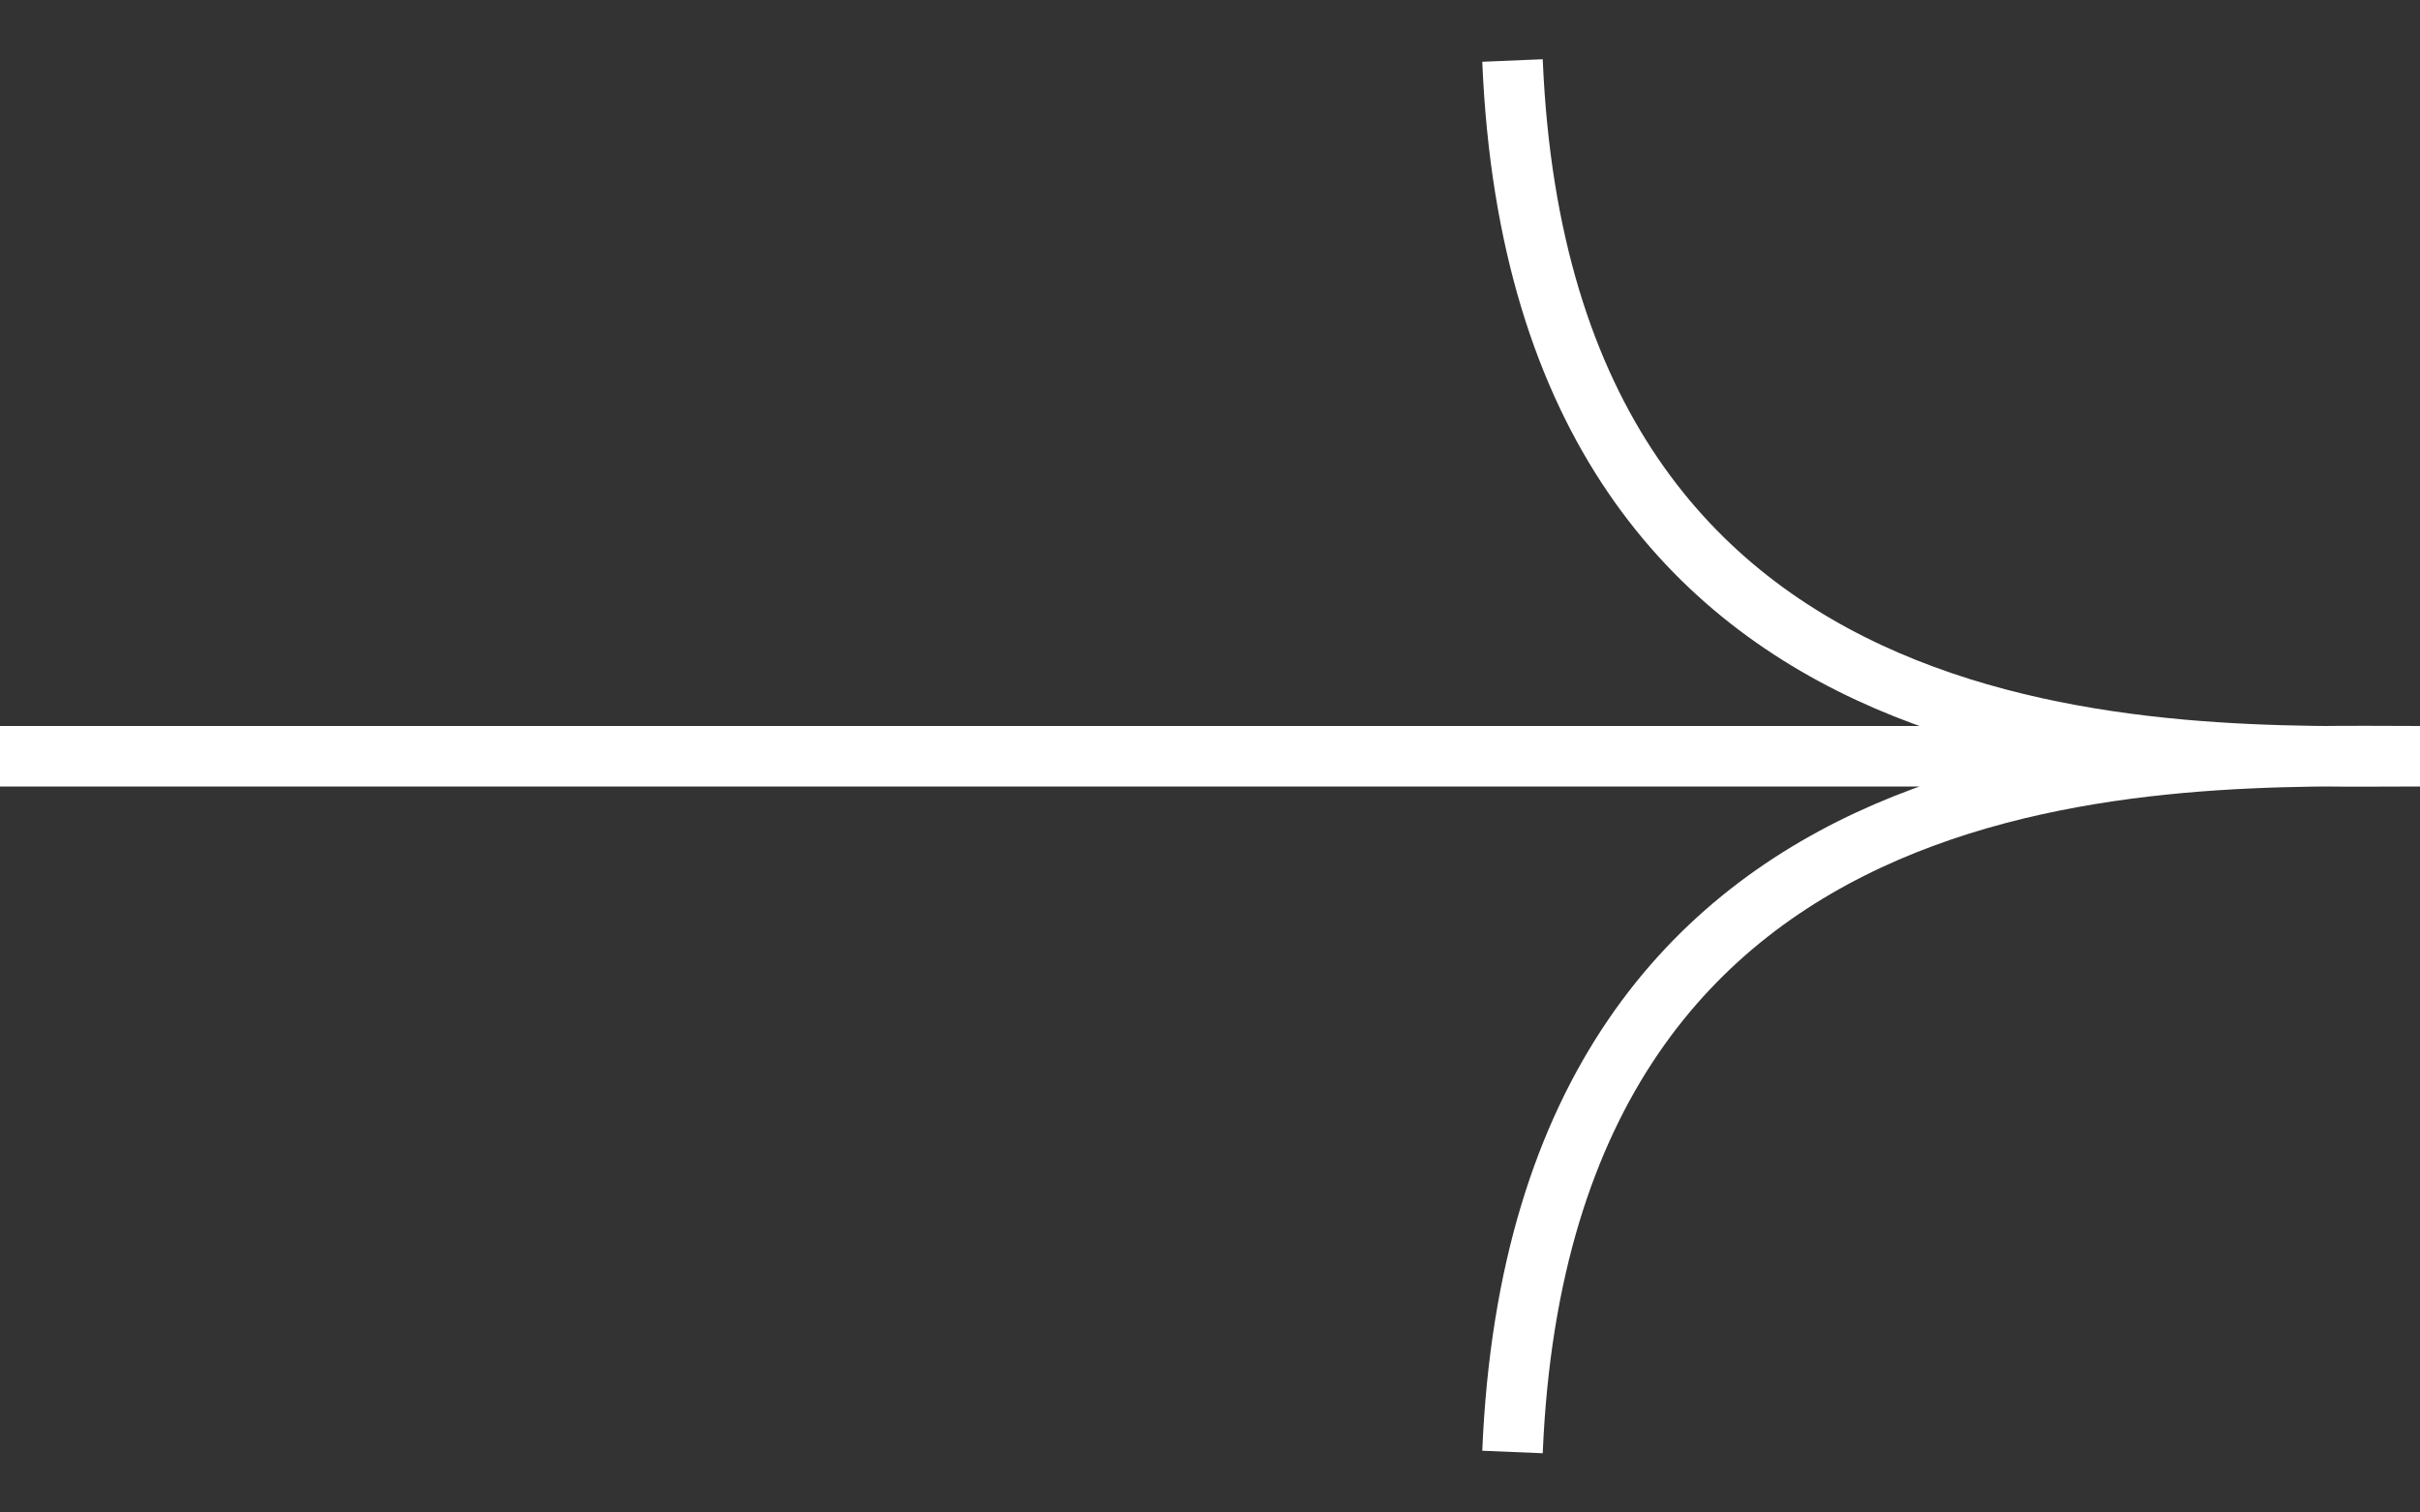 <?xml version="1.0" encoding="UTF-8"?> <svg xmlns="http://www.w3.org/2000/svg" width="40" height="25" viewBox="0 0 40 25" fill="none"><rect x="0" y="0" width="40" height="25" fill="#333333" stroke="none"/> <path d="M0 12.5H40M40 12.5C36 12.5 25.5 13 25 1M40 12.5C36 12.5 25.5 12 25 24" stroke="white"></path> </svg> 